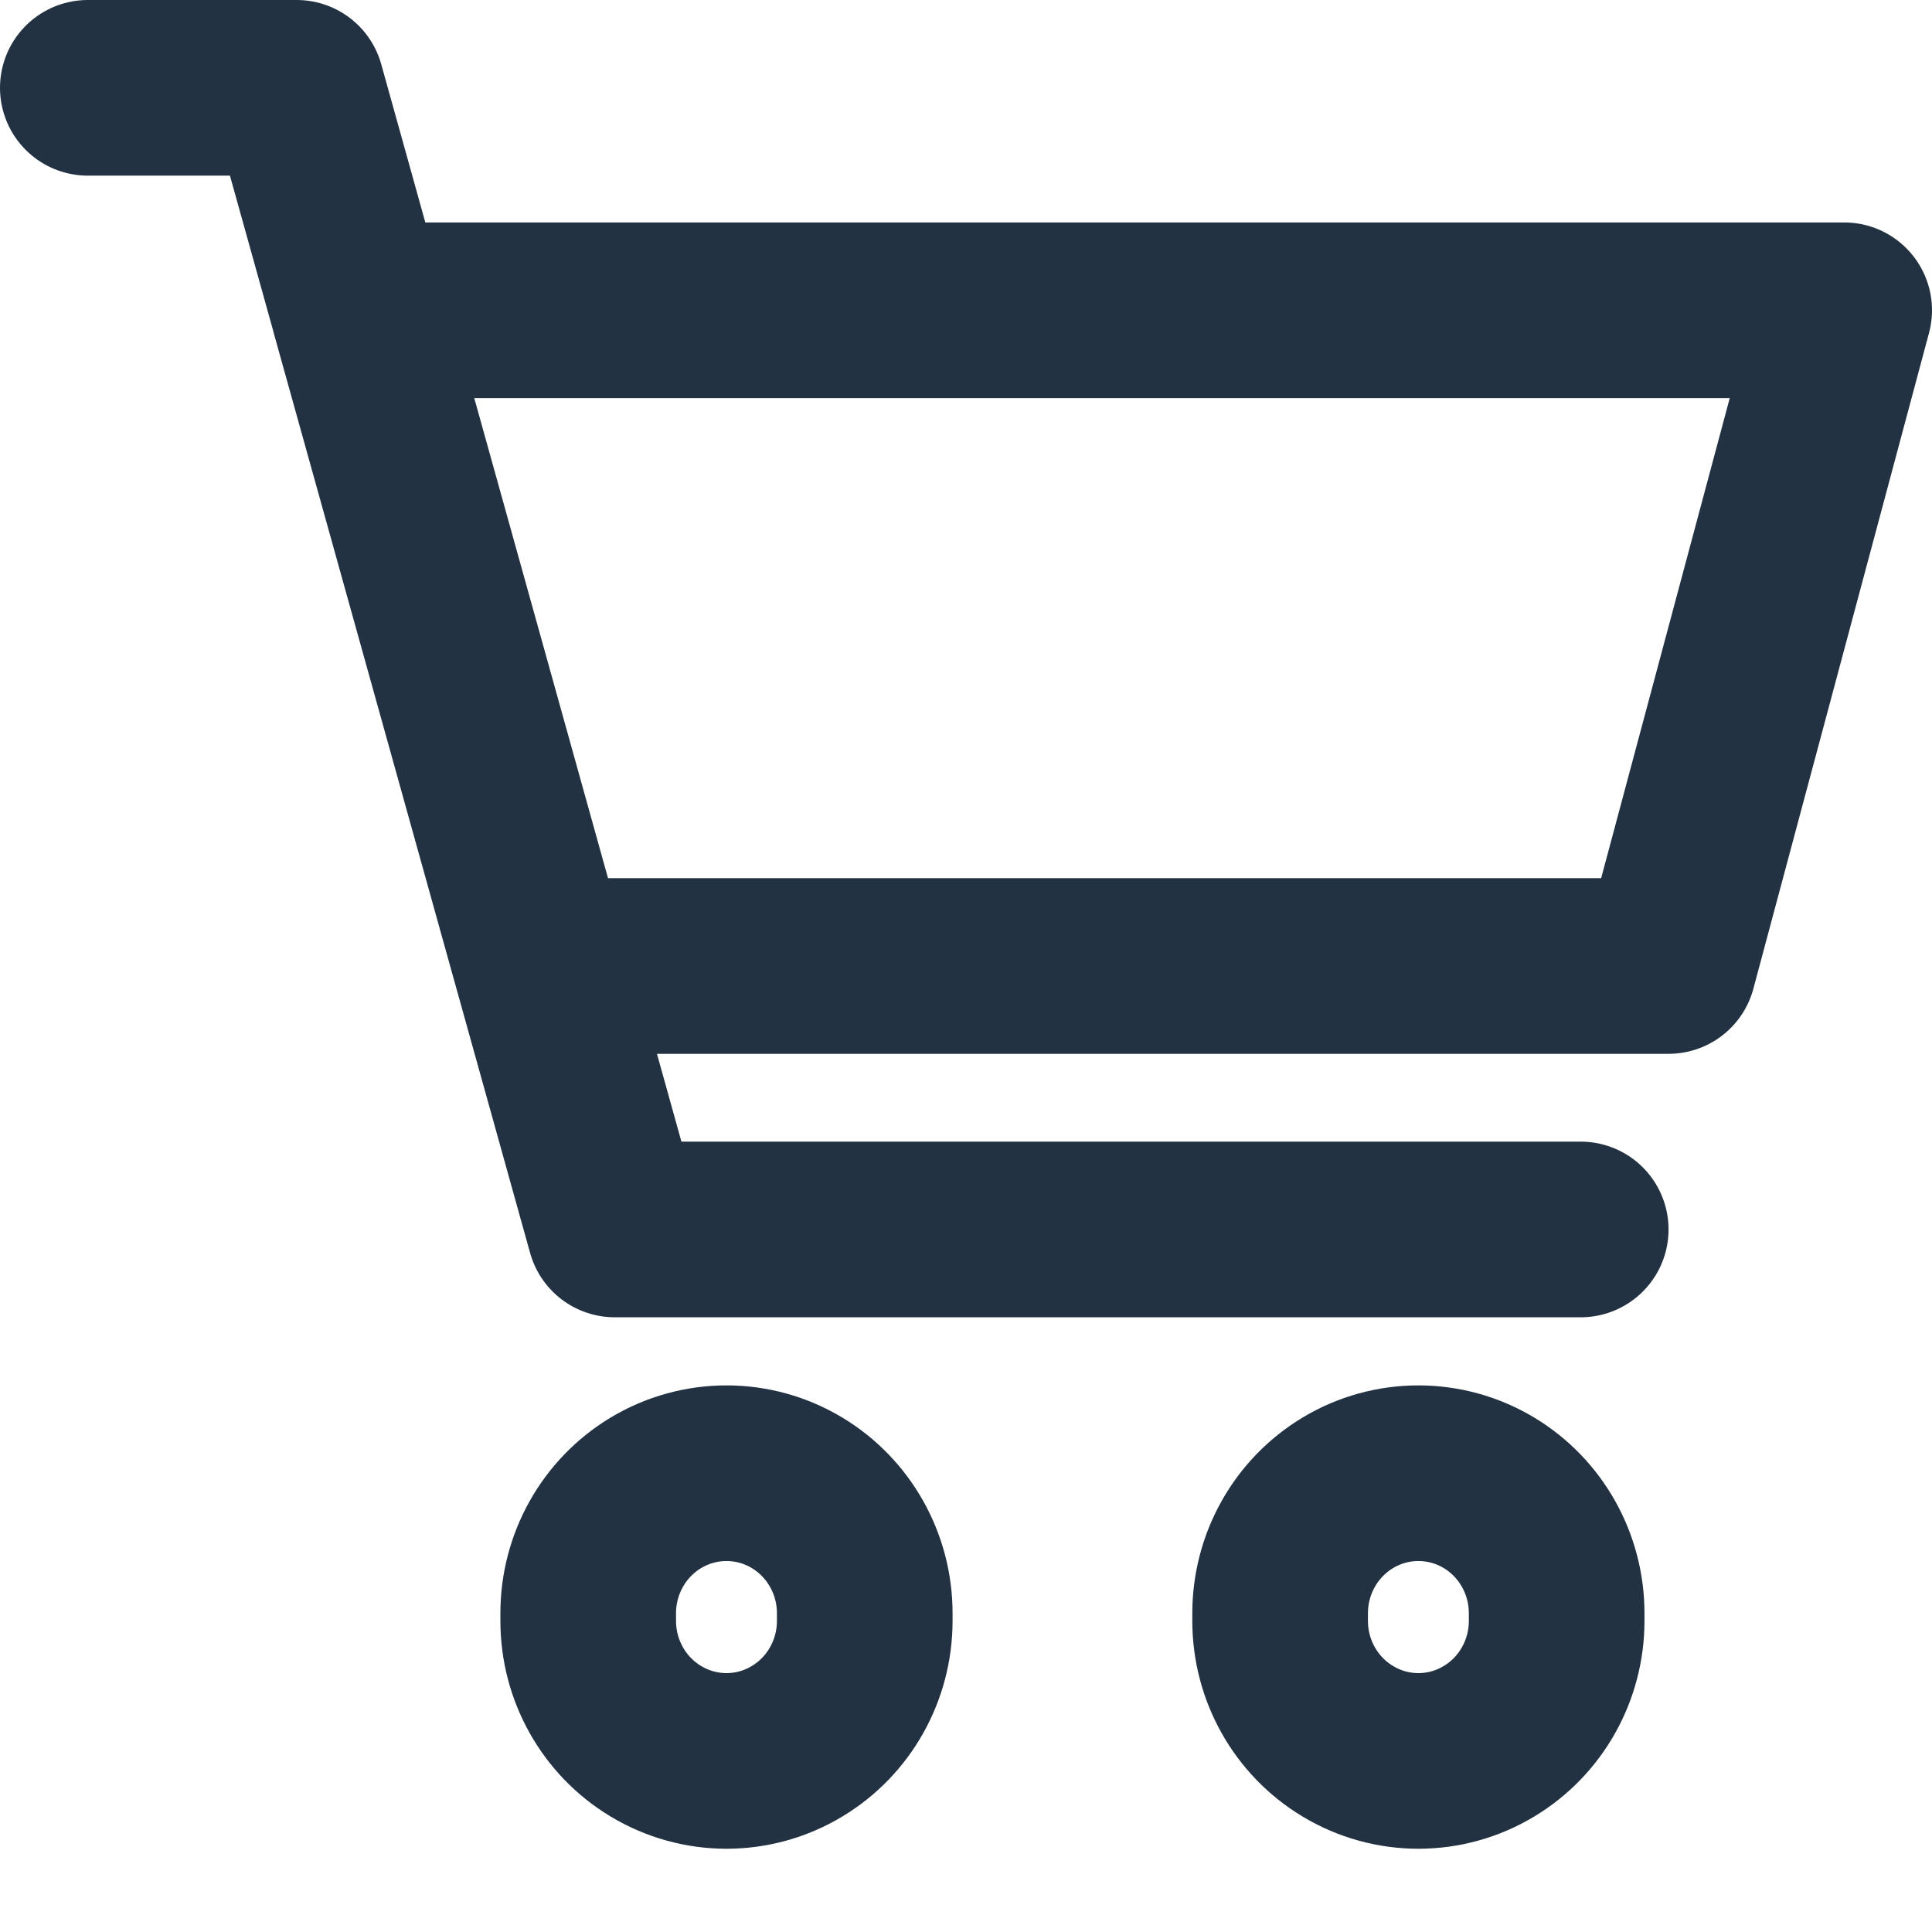 <svg width="22" height="22" viewBox="0 0 22 22" fill="none" xmlns="http://www.w3.org/2000/svg">
<path d="M1 1L3.378 1L7 14L18 14M21 3.533L19 11L6.164 11L4.083 3.533L21 3.533ZM6.698 18.371V18.457C6.698 19.019 6.99 19.54 7.467 19.827C7.964 20.127 8.582 20.127 9.078 19.827C9.555 19.54 9.847 19.019 9.847 18.457V18.371C9.847 17.808 9.555 17.288 9.078 17C8.582 16.701 7.964 16.701 7.467 17C6.99 17.288 6.698 17.808 6.698 18.371ZM14.577 18.371V18.457C14.577 19.019 14.869 19.54 15.346 19.827C15.842 20.127 16.461 20.127 16.957 19.827C17.434 19.54 17.726 19.019 17.726 18.457V18.371C17.726 17.808 17.434 17.288 16.957 17C16.461 16.701 15.842 16.701 15.346 17C14.869 17.288 14.577 17.808 14.577 18.371Z" stroke="#223242" stroke-width="2" stroke-linecap="round" stroke-linejoin="round"/>
</svg>
